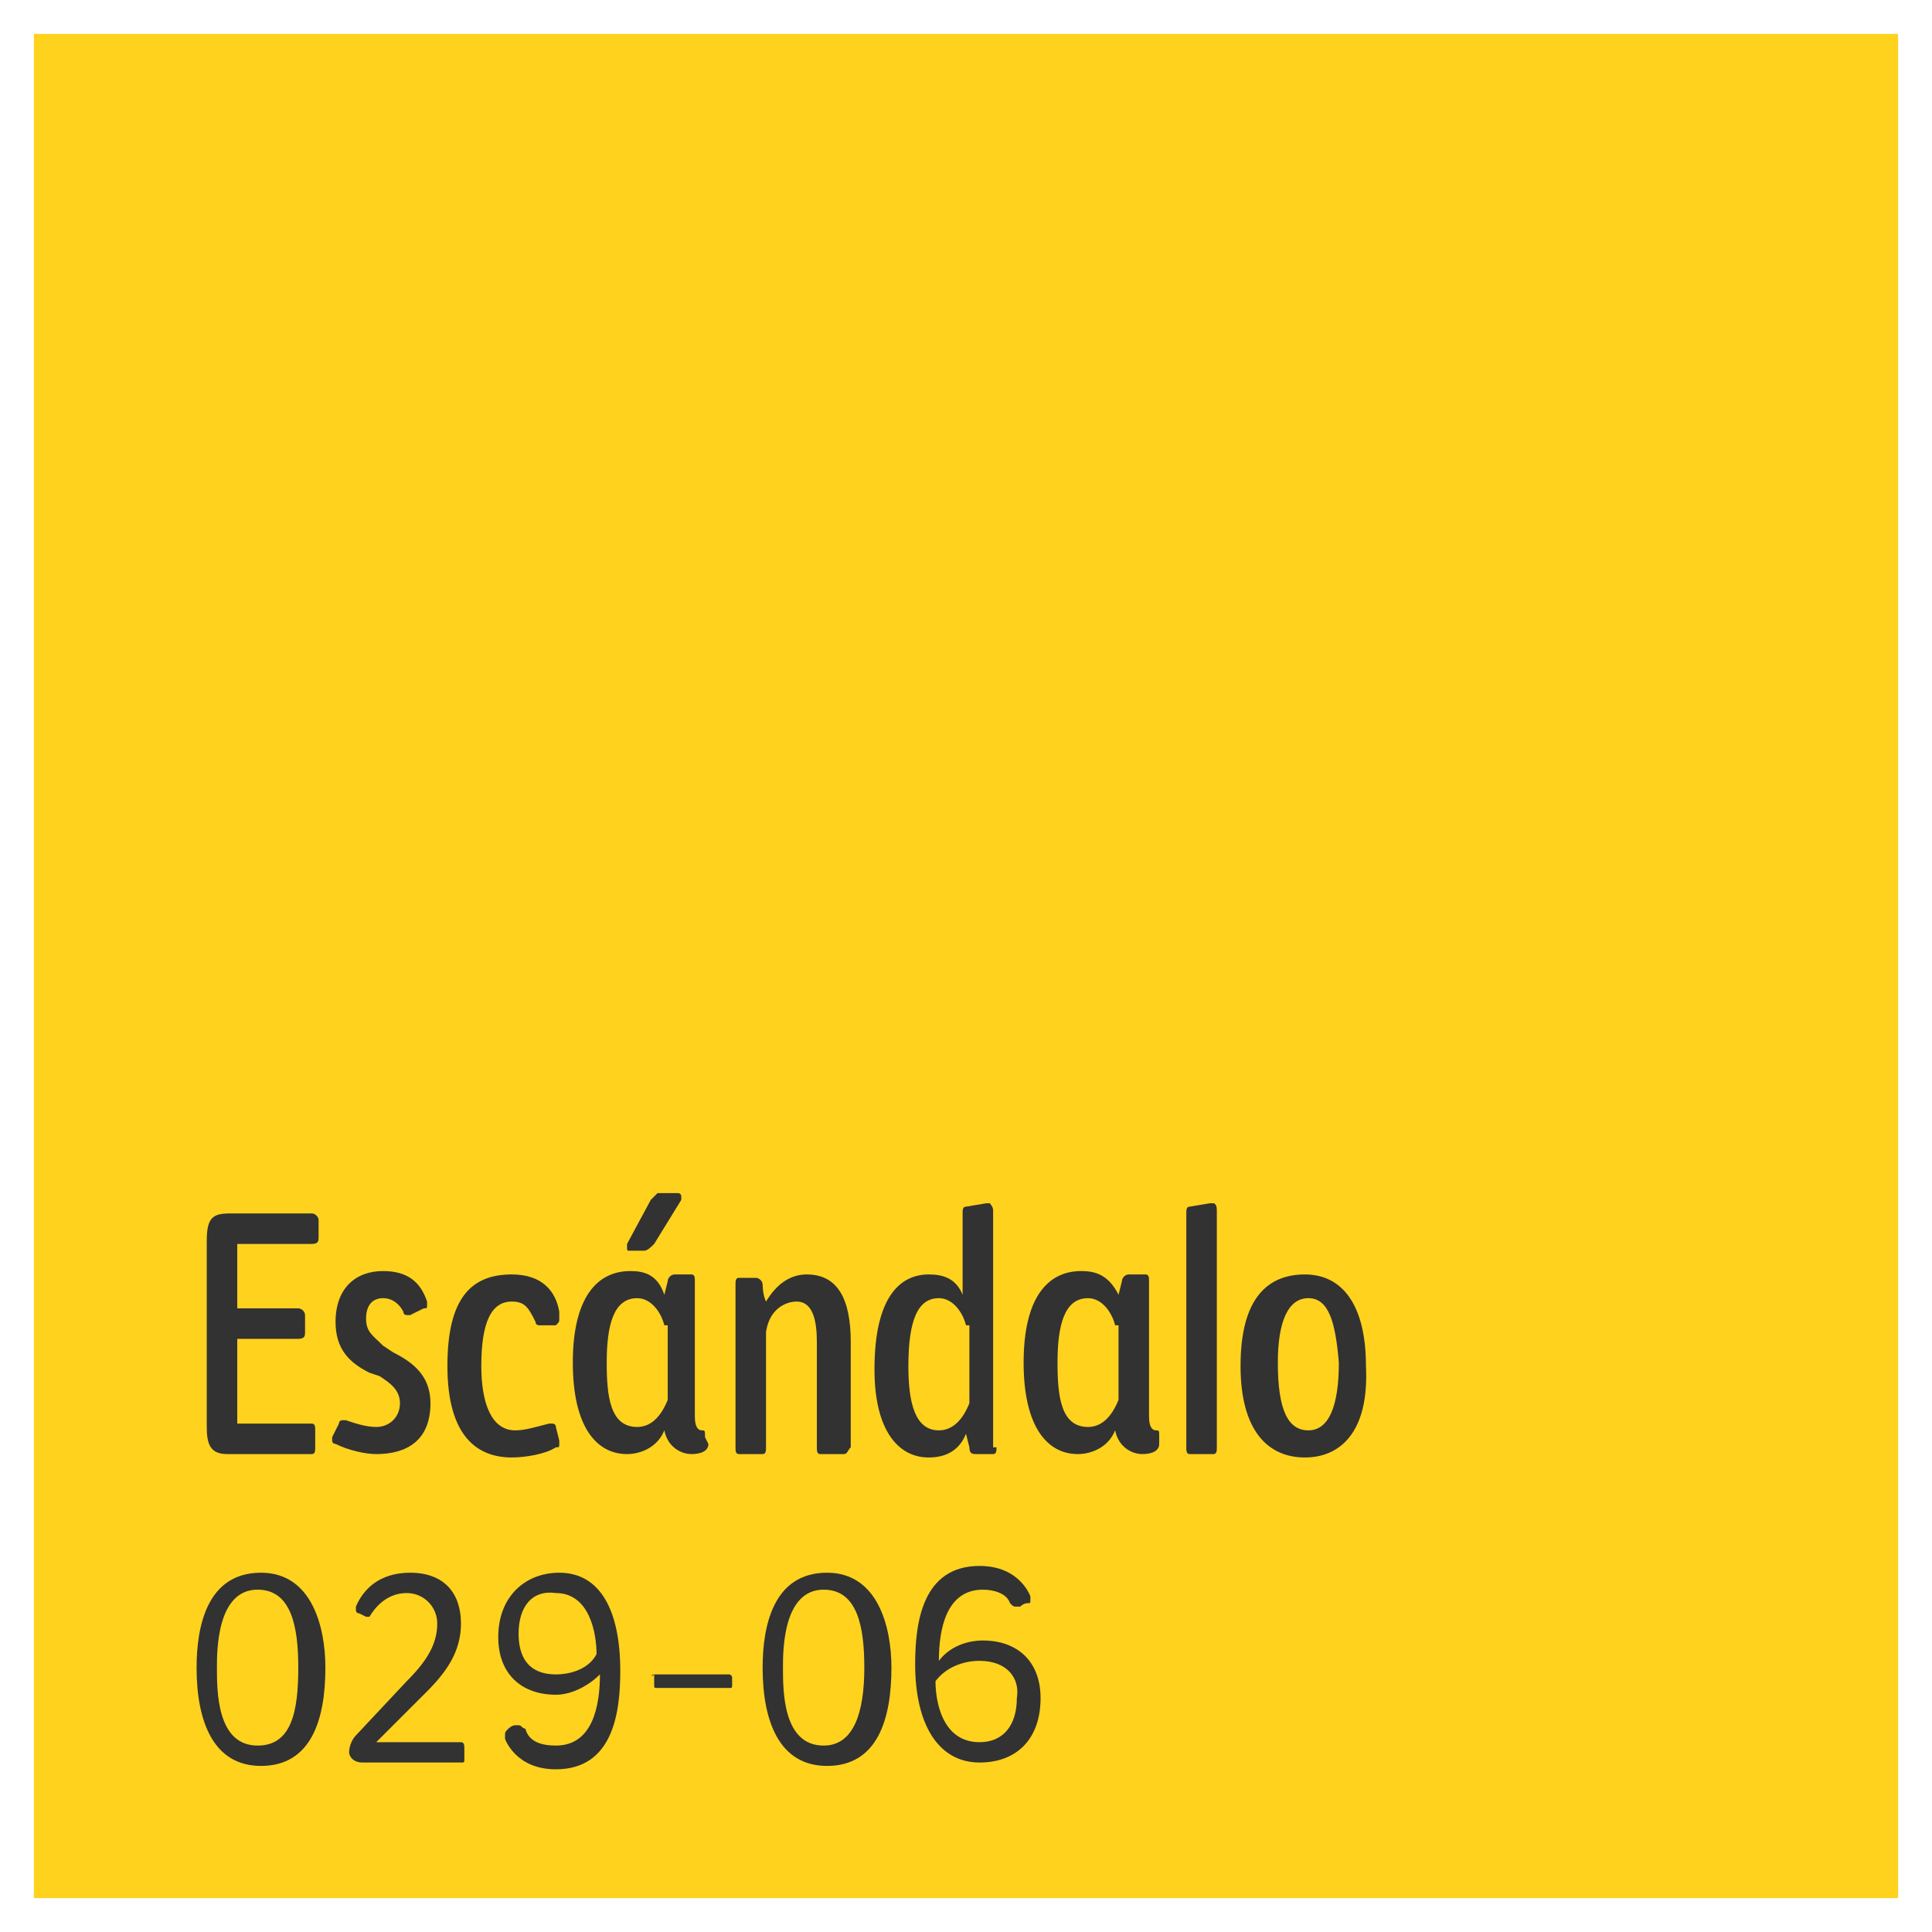 <?xml version="1.0" encoding="utf-8"?>
<!-- Generator: Adobe Illustrator 26.3.1, SVG Export Plug-In . SVG Version: 6.00 Build 0)  -->
<svg version="1.1" id="Layer_1" xmlns="http://www.w3.org/2000/svg" xmlns:xlink="http://www.w3.org/1999/xlink" x="0px" y="0px"
	 viewBox="0 0 57 57" style="enable-background:new 0 0 57 57;" xml:space="preserve">
<rect x="0" y="0" width="57" height="57" fill="#808080" stroke="none"/>
<style type="text/css">
	.st0{fill:none;}
	.st1{fill:#FFD21E;stroke:#FFFFFF;stroke-width:2;stroke-miterlimit:10;}
	.st2{fill:#323232;}
</style>
<rect class="st0" width="57" height="57"/>
<rect class="st1" width="57" height="57"/>
<path class="st2" d="M7,38.6h1.8c0.1,0,0.2,0.1,0.2,0.2v0.5c0,0.1,0,0.2-0.2,0.2H7V42h2.2c0.1,0,0.1,0.1,0.1,0.2v0.5
	c0,0.1,0,0.2-0.1,0.2H6.7c-0.5,0-0.6-0.3-0.6-0.8v-5.5c0-0.7,0.2-0.8,0.7-0.8h2.4c0.1,0,0.2,0.1,0.2,0.2v0.5c0,0.1,0,0.2-0.2,0.2H7
	V38.6z"/>
<path class="st2" d="M11.1,42.1c0.4,0,0.7-0.3,0.7-0.7s-0.3-0.6-0.6-0.8l-0.3-0.1c-0.6-0.3-1-0.7-1-1.5c0-1,0.6-1.5,1.4-1.5
	c0.7,0,1.1,0.3,1.3,0.9v0.1c0,0.1,0,0.1-0.1,0.1l-0.4,0.2H12c0,0-0.1,0-0.1-0.1c-0.1-0.2-0.3-0.4-0.6-0.4s-0.5,0.2-0.5,0.6
	c0,0.4,0.2,0.5,0.5,0.8l0.3,0.2c0.6,0.3,1.1,0.7,1.1,1.5c0,1.1-0.7,1.5-1.6,1.5c-0.3,0-0.8-0.1-1.2-0.3c-0.1,0-0.1-0.1-0.1-0.1v-0.1
	L10,42c0-0.1,0.1-0.1,0.1-0.1h0.1C10.5,42,10.8,42.1,11.1,42.1z"/>
<path class="st2" d="M15.1,37.6c0.9,0,1.3,0.5,1.4,1.1c0,0.1,0,0.1,0,0.2c0,0.1,0,0.1-0.1,0.2H16h-0.1c0,0-0.1,0-0.1-0.1
	c-0.2-0.4-0.3-0.6-0.7-0.6c-0.6,0-0.9,0.6-0.9,1.9c0,1.1,0.3,1.9,1,1.9c0.3,0,0.6-0.1,1-0.2h0.1c0,0,0.1,0,0.1,0.1l0.1,0.4
	c0,0.1,0,0.1,0,0.1c0,0.1,0,0.1-0.1,0.1c-0.3,0.2-0.9,0.3-1.3,0.3c-1,0-1.9-0.6-1.9-2.7C13.2,38.3,13.9,37.6,15.1,37.6z"/>
<path class="st2" d="M20.9,42.6c0,0.2-0.2,0.3-0.5,0.3s-0.7-0.2-0.8-0.7c-0.2,0.5-0.7,0.7-1.1,0.7c-0.9,0-1.6-0.8-1.6-2.7
	s0.7-2.7,1.7-2.7c0.4,0,0.8,0.1,1,0.7l0.1-0.4c0-0.1,0.1-0.2,0.2-0.2h0.5c0.1,0,0.1,0.1,0.1,0.2v4c0,0.3,0.1,0.4,0.2,0.4
	s0.1,0,0.1,0.2L20.9,42.6L20.9,42.6z M19.6,39.1c-0.1-0.4-0.4-0.8-0.8-0.8c-0.7,0-0.9,0.8-0.9,1.9c0,1,0.1,1.9,0.9,1.9
	c0.4,0,0.7-0.3,0.9-0.8v-2.2H19.6z M19.2,35.4c0.1-0.1,0.2-0.2,0.2-0.2H20c0.1,0,0.1,0.1,0.1,0.1v0.1l-0.8,1.3
	c-0.1,0.1-0.2,0.2-0.3,0.2h-0.4c-0.1,0-0.1,0-0.1-0.1v-0.1L19.2,35.4z"/>
<path class="st2" d="M24.9,42.9h-0.7c-0.1,0-0.1-0.1-0.1-0.2v-3.1c0-0.6-0.1-1.2-0.6-1.2c-0.3,0-0.8,0.2-0.9,0.9v3.4
	c0,0.1,0,0.2-0.1,0.2h-0.7c-0.1,0-0.1-0.1-0.1-0.2v-4.8c0-0.1,0-0.2,0.1-0.2h0.5c0.1,0,0.2,0.1,0.2,0.2c0,0,0,0.3,0.1,0.5
	c0.3-0.5,0.7-0.8,1.2-0.8c0.9,0,1.3,0.7,1.3,2v3.1C25,42.8,25,42.9,24.9,42.9z"/>
<path class="st2" d="M29.4,42.7c0,0.1,0,0.2-0.1,0.2h-0.5c-0.1,0-0.2,0-0.2-0.2l-0.1-0.4c-0.2,0.5-0.6,0.7-1.1,0.7
	c-0.9,0-1.6-0.8-1.6-2.6c0-2.2,0.8-2.8,1.6-2.8c0.4,0,0.8,0.1,1,0.6v-2.4c0-0.1,0-0.2,0.1-0.2l0.6-0.1h0.1c0,0,0.1,0.1,0.1,0.2v7
	H29.4z M28.5,39.1c-0.1-0.4-0.4-0.8-0.8-0.8c-0.6,0-0.9,0.6-0.9,2c0,1.1,0.2,1.9,0.9,1.9c0.4,0,0.7-0.3,0.9-0.8v-2.3H28.5z"/>
<path class="st2" d="M34.2,42.6c0,0.2-0.2,0.3-0.5,0.3s-0.7-0.2-0.8-0.7c-0.2,0.5-0.7,0.7-1.1,0.7c-0.9,0-1.6-0.8-1.6-2.7
	s0.7-2.7,1.7-2.7c0.4,0,0.8,0.1,1.1,0.7l0.1-0.4c0-0.1,0.1-0.2,0.2-0.2h0.5c0.1,0,0.1,0.1,0.1,0.2v4c0,0.3,0.1,0.4,0.2,0.4
	c0.1,0,0.1,0,0.1,0.2C34.2,42.4,34.2,42.6,34.2,42.6z M32.9,39.1c-0.1-0.4-0.4-0.8-0.8-0.8c-0.7,0-0.9,0.8-0.9,1.9
	c0,1,0.1,1.9,0.9,1.9c0.4,0,0.7-0.3,0.9-0.8v-2.2H32.9z"/>
<path class="st2" d="M35.9,42.7c0,0.1,0,0.2-0.1,0.2h-0.7c-0.1,0-0.1-0.1-0.1-0.2v-6.9c0-0.1,0-0.2,0.1-0.2l0.6-0.1h0.1
	c0,0,0.1,0,0.1,0.2C35.9,35.7,35.9,42.7,35.9,42.7z"/>
<path class="st2" d="M38.5,43c-1.1,0-1.9-0.8-1.9-2.7c0-2,0.8-2.7,1.9-2.7c1.1,0,1.8,0.9,1.8,2.7C40.4,42.3,39.5,43,38.5,43z
	 M38.6,38.3c-0.6,0-0.9,0.7-0.9,1.9c0,1.4,0.3,2,0.9,2c0.6,0,0.9-0.7,0.9-2C39.4,39,39.2,38.3,38.6,38.3z"/>
<path class="st2" d="M7.7,46.4c1.5,0,1.9,1.6,1.9,2.8c0,1.5-0.4,2.9-1.9,2.9c-1.4,0-1.9-1.3-1.9-2.9C5.8,48,6.1,46.4,7.7,46.4z
	 M6.4,49.2c0,0.7,0,2.3,1.2,2.3c1,0,1.2-1,1.2-2.3c0-1.2-0.2-2.3-1.2-2.3C6.4,46.9,6.4,48.7,6.4,49.2z"/>
<path class="st2" d="M10.9,47.7h-0.1l-0.2-0.1c-0.1,0-0.1-0.1-0.1-0.1v-0.1c0.3-0.7,0.9-1,1.6-1c1,0,1.5,0.6,1.5,1.5
	c0,0.8-0.4,1.4-1,2l-1,1l-0.5,0.5h0.6h1.9c0.1,0,0.1,0.1,0.1,0.2v0.3c0,0.1,0,0.1-0.1,0.1h-2.9c-0.3,0-0.4-0.2-0.4-0.3
	c0-0.2,0.1-0.4,0.2-0.5l1.5-1.6c0.6-0.6,0.9-1.1,0.9-1.7c0-0.5-0.4-0.9-0.9-0.9C11.6,47,11.2,47.2,10.9,47.7
	C11,47.7,10.9,47.7,10.9,47.7z"/>
<path class="st2" d="M16.4,51.5c1.1,0,1.3-1.2,1.3-2.1c-0.3,0.3-0.8,0.6-1.3,0.6c-1,0-1.7-0.6-1.7-1.7c0-1.2,0.8-1.9,1.8-1.9
	c1.2,0,1.8,1.1,1.8,2.9c0,1.2-0.2,2.9-1.9,2.9c-1.2,0-1.5-0.9-1.5-0.9v-0.1c0-0.1,0-0.1,0.1-0.2c0,0,0.1-0.1,0.2-0.1h0.1
	c0.1,0,0.1,0.1,0.2,0.1C15.6,51.4,16,51.5,16.4,51.5z M15.3,48.2c0,0.7,0.3,1.2,1.1,1.2c0.5,0,1-0.2,1.2-0.6c0-0.6-0.2-1.8-1.2-1.8
	C15.7,46.9,15.3,47.4,15.3,48.2z"/>
<path class="st2" d="M19.3,49.4h2.2c0.1,0,0.1,0.1,0.1,0.1v0.2c0,0.1,0,0.1-0.1,0.1h-2.1c-0.1,0-0.1,0-0.1-0.1V49.4
	C19.2,49.5,19.2,49.4,19.3,49.4z"/>
<path class="st2" d="M24.4,46.4c1.5,0,1.9,1.6,1.9,2.8c0,1.5-0.4,2.9-1.9,2.9c-1.4,0-1.9-1.3-1.9-2.9C22.5,48,22.8,46.4,24.4,46.4z
	 M23.1,49.2c0,0.7,0,2.3,1.2,2.3c0.9,0,1.2-1,1.2-2.3c0-1.2-0.2-2.3-1.2-2.3C23.1,46.9,23.1,48.7,23.1,49.2z"/>
<path class="st2" d="M29,46.9c-1.1,0-1.3,1.2-1.3,2.1c0.3-0.4,0.8-0.6,1.3-0.6c1,0,1.7,0.6,1.7,1.7c0,1.2-0.7,1.9-1.8,1.9
	c-1.2,0-1.9-1.1-1.9-2.9c0-1.2,0.2-2.9,1.9-2.9c1.2,0,1.5,0.9,1.5,0.9v0.1c0,0.1,0,0.1-0.1,0.1c0,0-0.1,0-0.2,0.1H30
	c-0.1,0-0.1,0-0.2-0.1C29.7,47,29.3,46.9,29,46.9z M28.9,49c-0.5,0-1,0.2-1.3,0.6c0,0.6,0.2,1.8,1.3,1.8c0.7,0,1.1-0.5,1.1-1.3
	C30.1,49.5,29.7,49,28.9,49z"/>
</svg>
